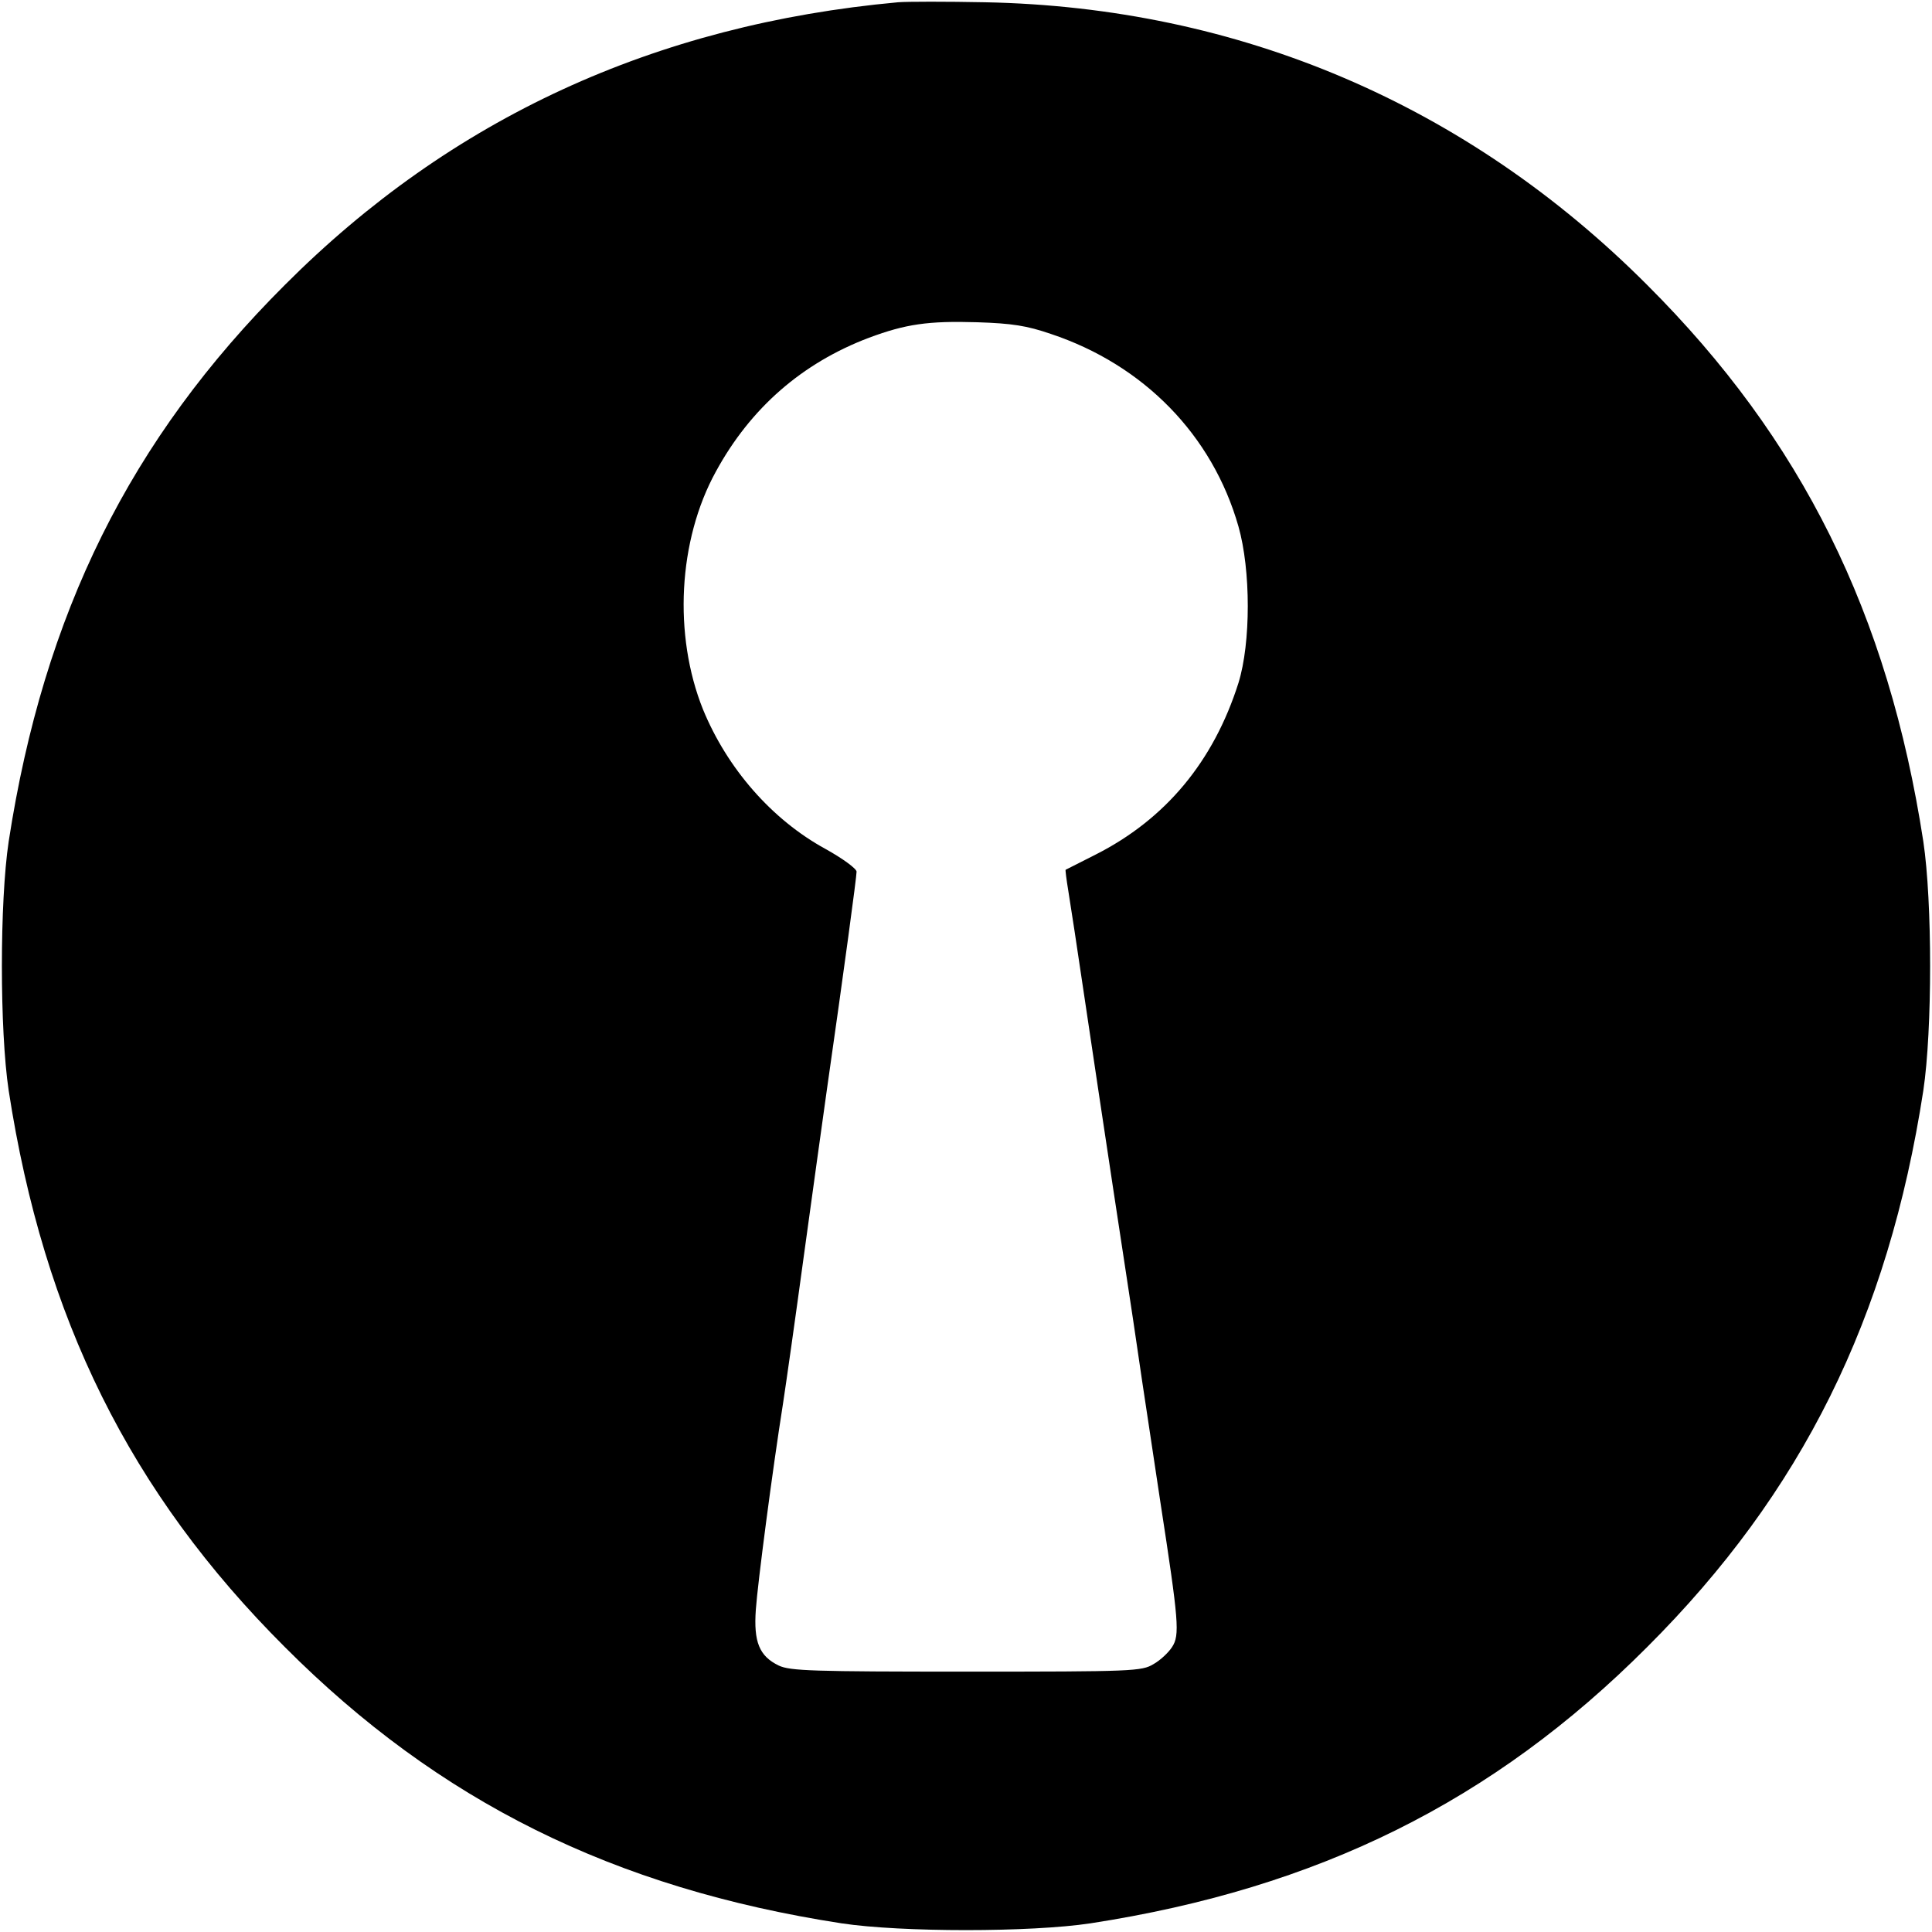 <?xml version="1.0" standalone="no"?>
<!DOCTYPE svg PUBLIC "-//W3C//DTD SVG 20010904//EN"
 "http://www.w3.org/TR/2001/REC-SVG-20010904/DTD/svg10.dtd">
<svg version="1.0" xmlns="http://www.w3.org/2000/svg"
 width="512pt" height="512pt" viewBox="0 0 512 512"
 preserveAspectRatio="xMidYMid meet">

<g transform="translate(0,512) scale(0.1,-0.1)"
fill="#000000" stroke="none">
<path d="M2380 5114 c-645 -59 -1185 -308 -1625 -749 -410 -409 -639 -871
-732 -1475 -24 -160 -24 -500 0 -660 93 -604 322 -1066 732 -1475 408 -409
872 -639 1475 -732 159 -24 501 -24 660 0 603 93 1067 323 1475 732 410 409
639 871 732 1475 24 160 24 500 0 660 -93 604 -322 1066 -732 1475 -477 478
-1082 736 -1755 749 -102 2 -205 2 -230 0z m405 -879 c246 -82 428 -268 497
-510 33 -116 33 -309 0 -415 -66 -208 -193 -361 -379 -455 -43 -22 -79 -40
-79 -40 -1 0 2 -25 7 -55 5 -30 25 -161 44 -290 19 -129 53 -354 75 -500 22
-146 52 -339 65 -430 13 -91 41 -271 60 -400 49 -318 52 -353 31 -385 -9 -14
-31 -35 -49 -45 -31 -19 -54 -20 -495 -20 -409 0 -468 2 -498 16 -52 25 -67
63 -61 148 5 71 44 369 72 546 8 52 33 228 55 390 22 162 50 360 61 440 46
321 79 566 79 580 0 8 -37 35 -82 60 -143 78 -261 214 -325 370 -79 197 -66
448 34 630 92 169 229 288 406 355 97 36 156 45 287 41 92 -3 131 -9 195 -31z"/>
</g>
</svg>
